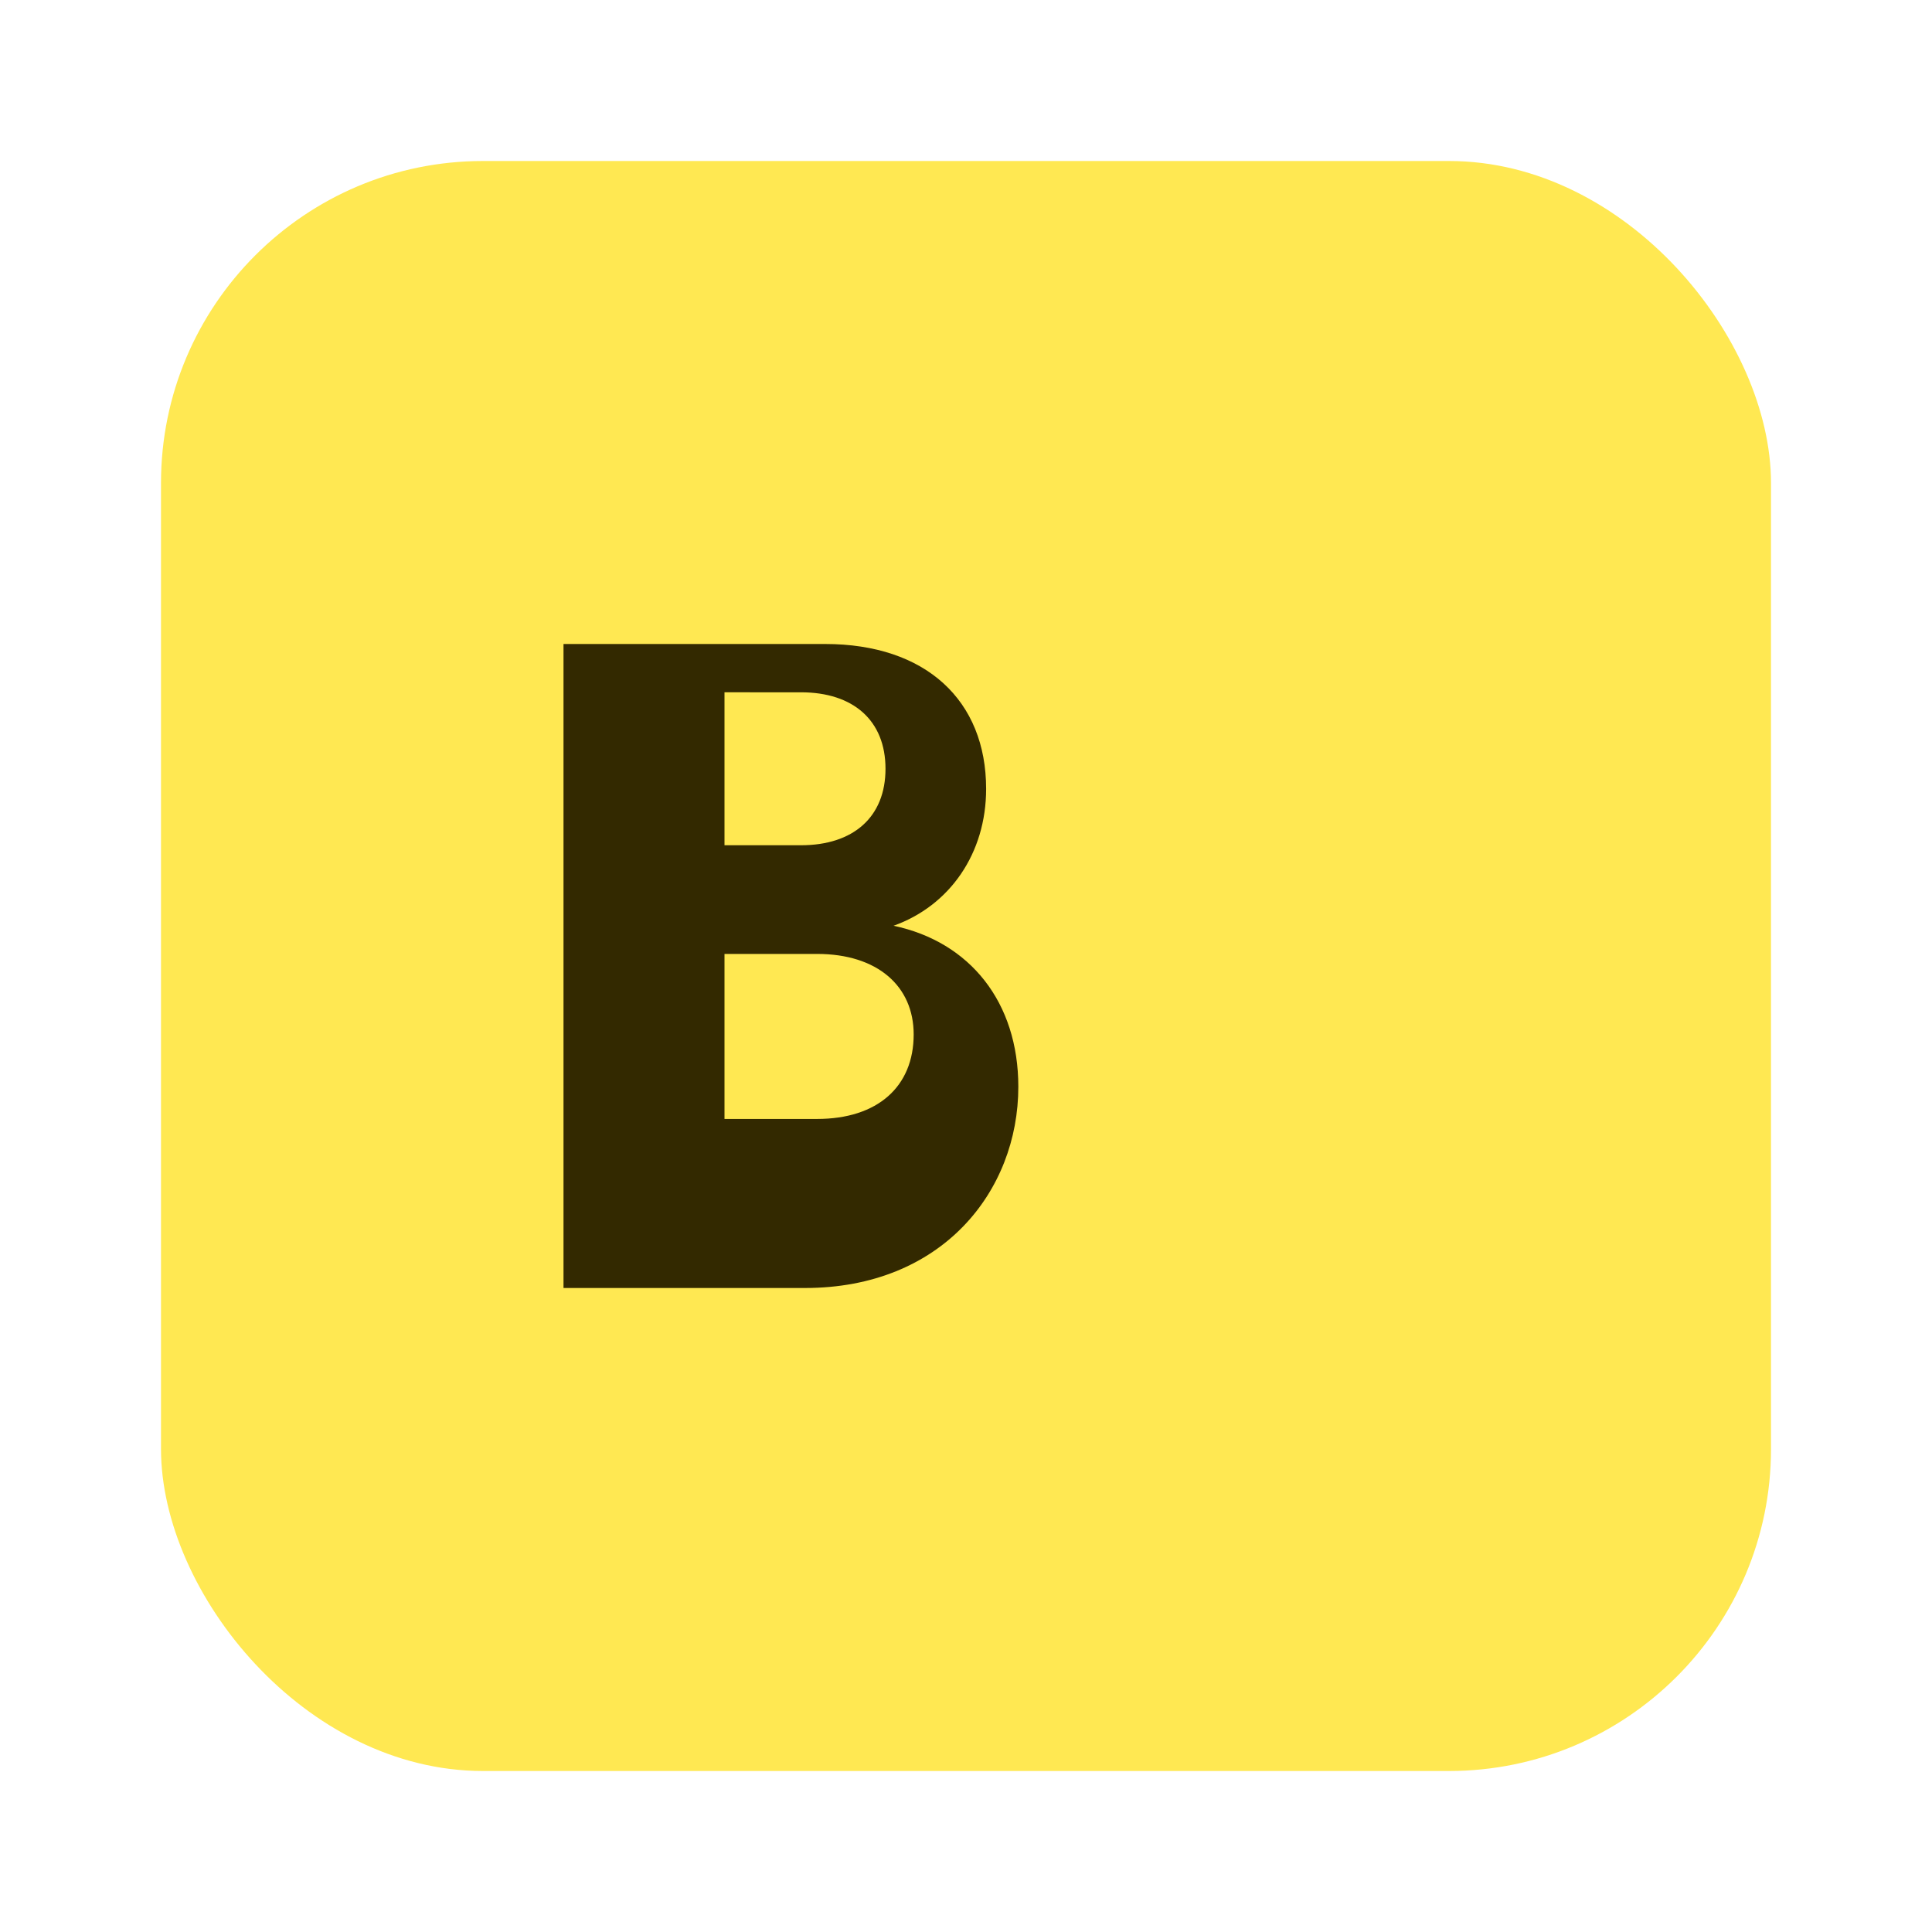 <svg xmlns="http://www.w3.org/2000/svg" viewBox="0 0 48 48">
    <rect x="4" y="4" width="40" height="40" rx="8" fill="#ffe852" />
    <path
        d="M14 32V16h6.5c2.5 0 4 1.4 4 3.6 0 1.6-.9 2.9-2.3 3.4 1.9.4 3.1 1.9 3.1 4 0 2.6-1.9 5-5.3 5H14zm5.9-11c1.3 0 2.1-.7 2.1-1.9s-.8-1.9-2.1-1.9H18v3.8h1.9zm.4 6.8c1.5 0 2.4-.8 2.4-2.1 0-1.2-.9-2-2.4-2H18v4.1h2.3z"
        fill="#332900" />
</svg>